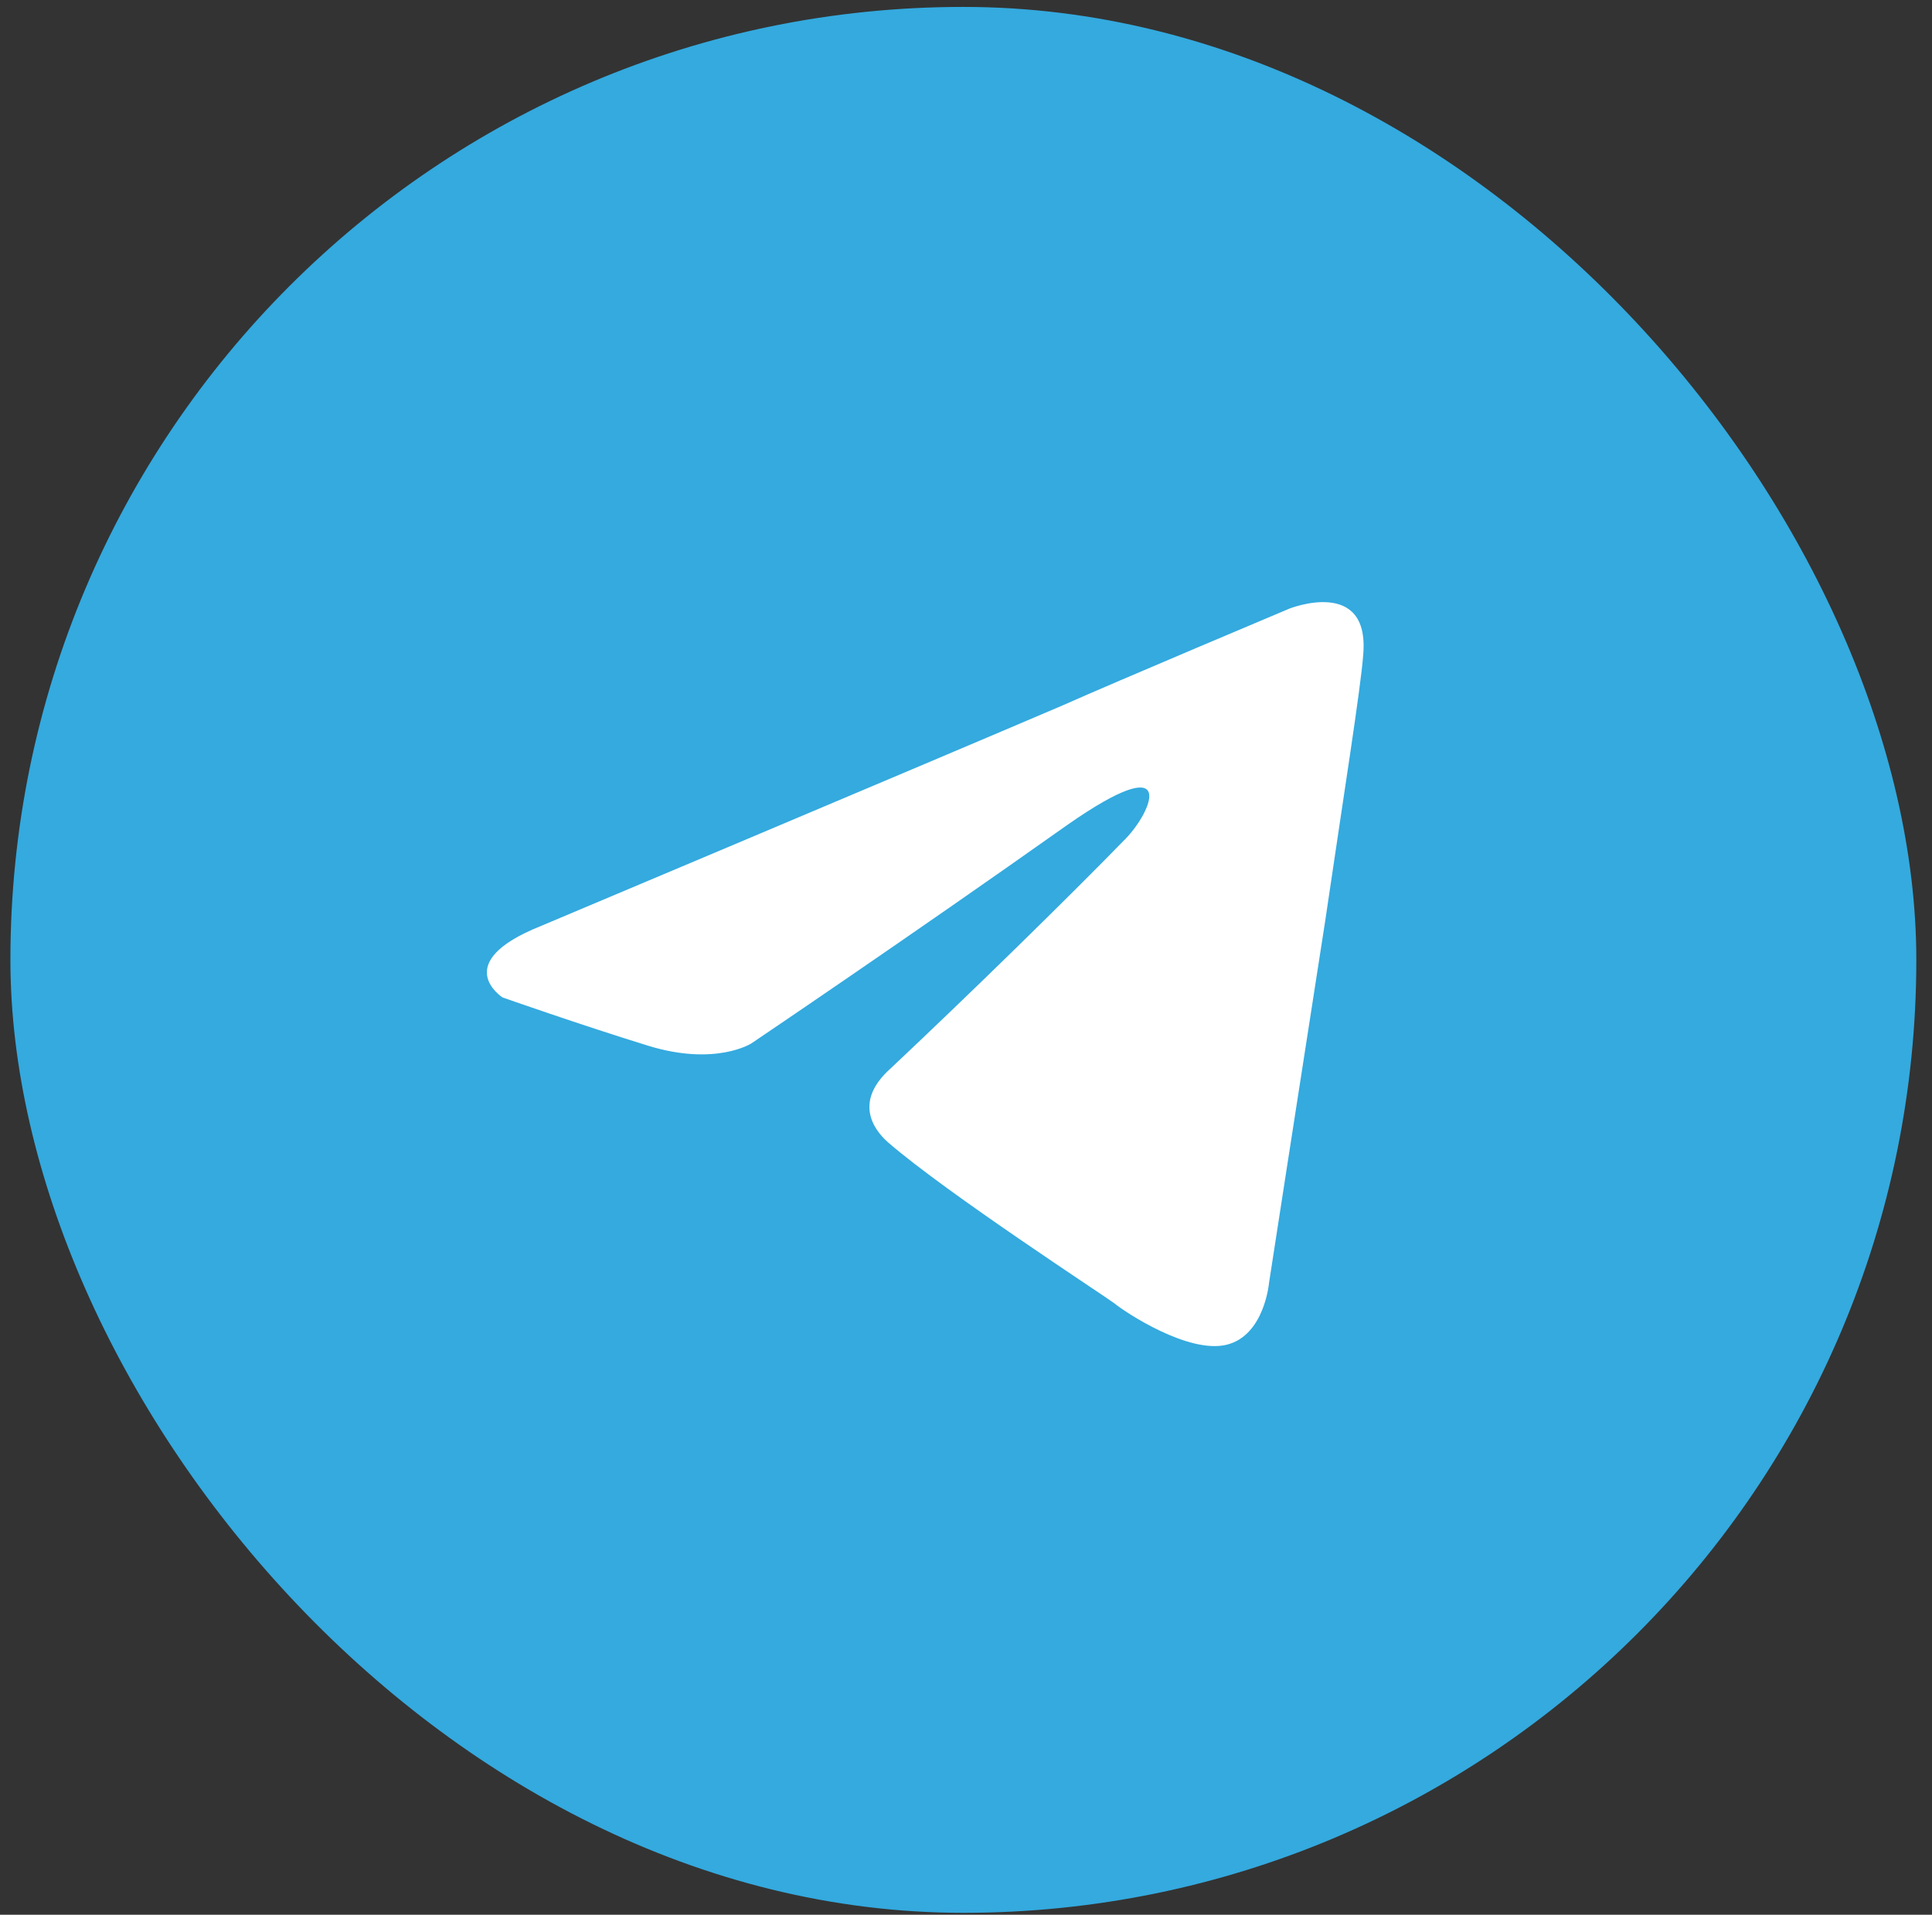 <svg width="112" height="111" viewBox="0 0 112 111" fill="none" xmlns="http://www.w3.org/2000/svg">
<rect x="0" y="0" width="112" height="111" fill="#333333" stroke="none"/>
<rect x="0.603" y="0.401" width="110.488" height="110.488" rx="55.244" fill="#34AADF"/>
<path d="M31.341 53.688C31.341 53.688 53.819 44.221 61.615 40.887C64.604 39.554 74.739 35.286 74.739 35.286C74.739 35.286 79.416 33.42 79.027 37.953C78.897 39.82 77.857 46.354 76.818 53.422C75.258 63.423 73.569 74.357 73.569 74.357C73.569 74.357 73.309 77.424 71.101 77.958C68.892 78.491 65.254 76.091 64.604 75.558C64.084 75.157 54.859 69.157 51.481 66.223C50.571 65.423 49.532 63.823 51.611 61.956C56.288 57.556 61.875 52.088 65.254 48.621C66.813 47.021 68.372 43.287 61.875 47.821C52.65 54.355 43.555 60.489 43.555 60.489C43.555 60.489 41.476 61.823 37.578 60.623C33.68 59.422 29.132 57.822 29.132 57.822C29.132 57.822 26.014 55.822 31.341 53.688Z" fill="white"/>
</svg>
